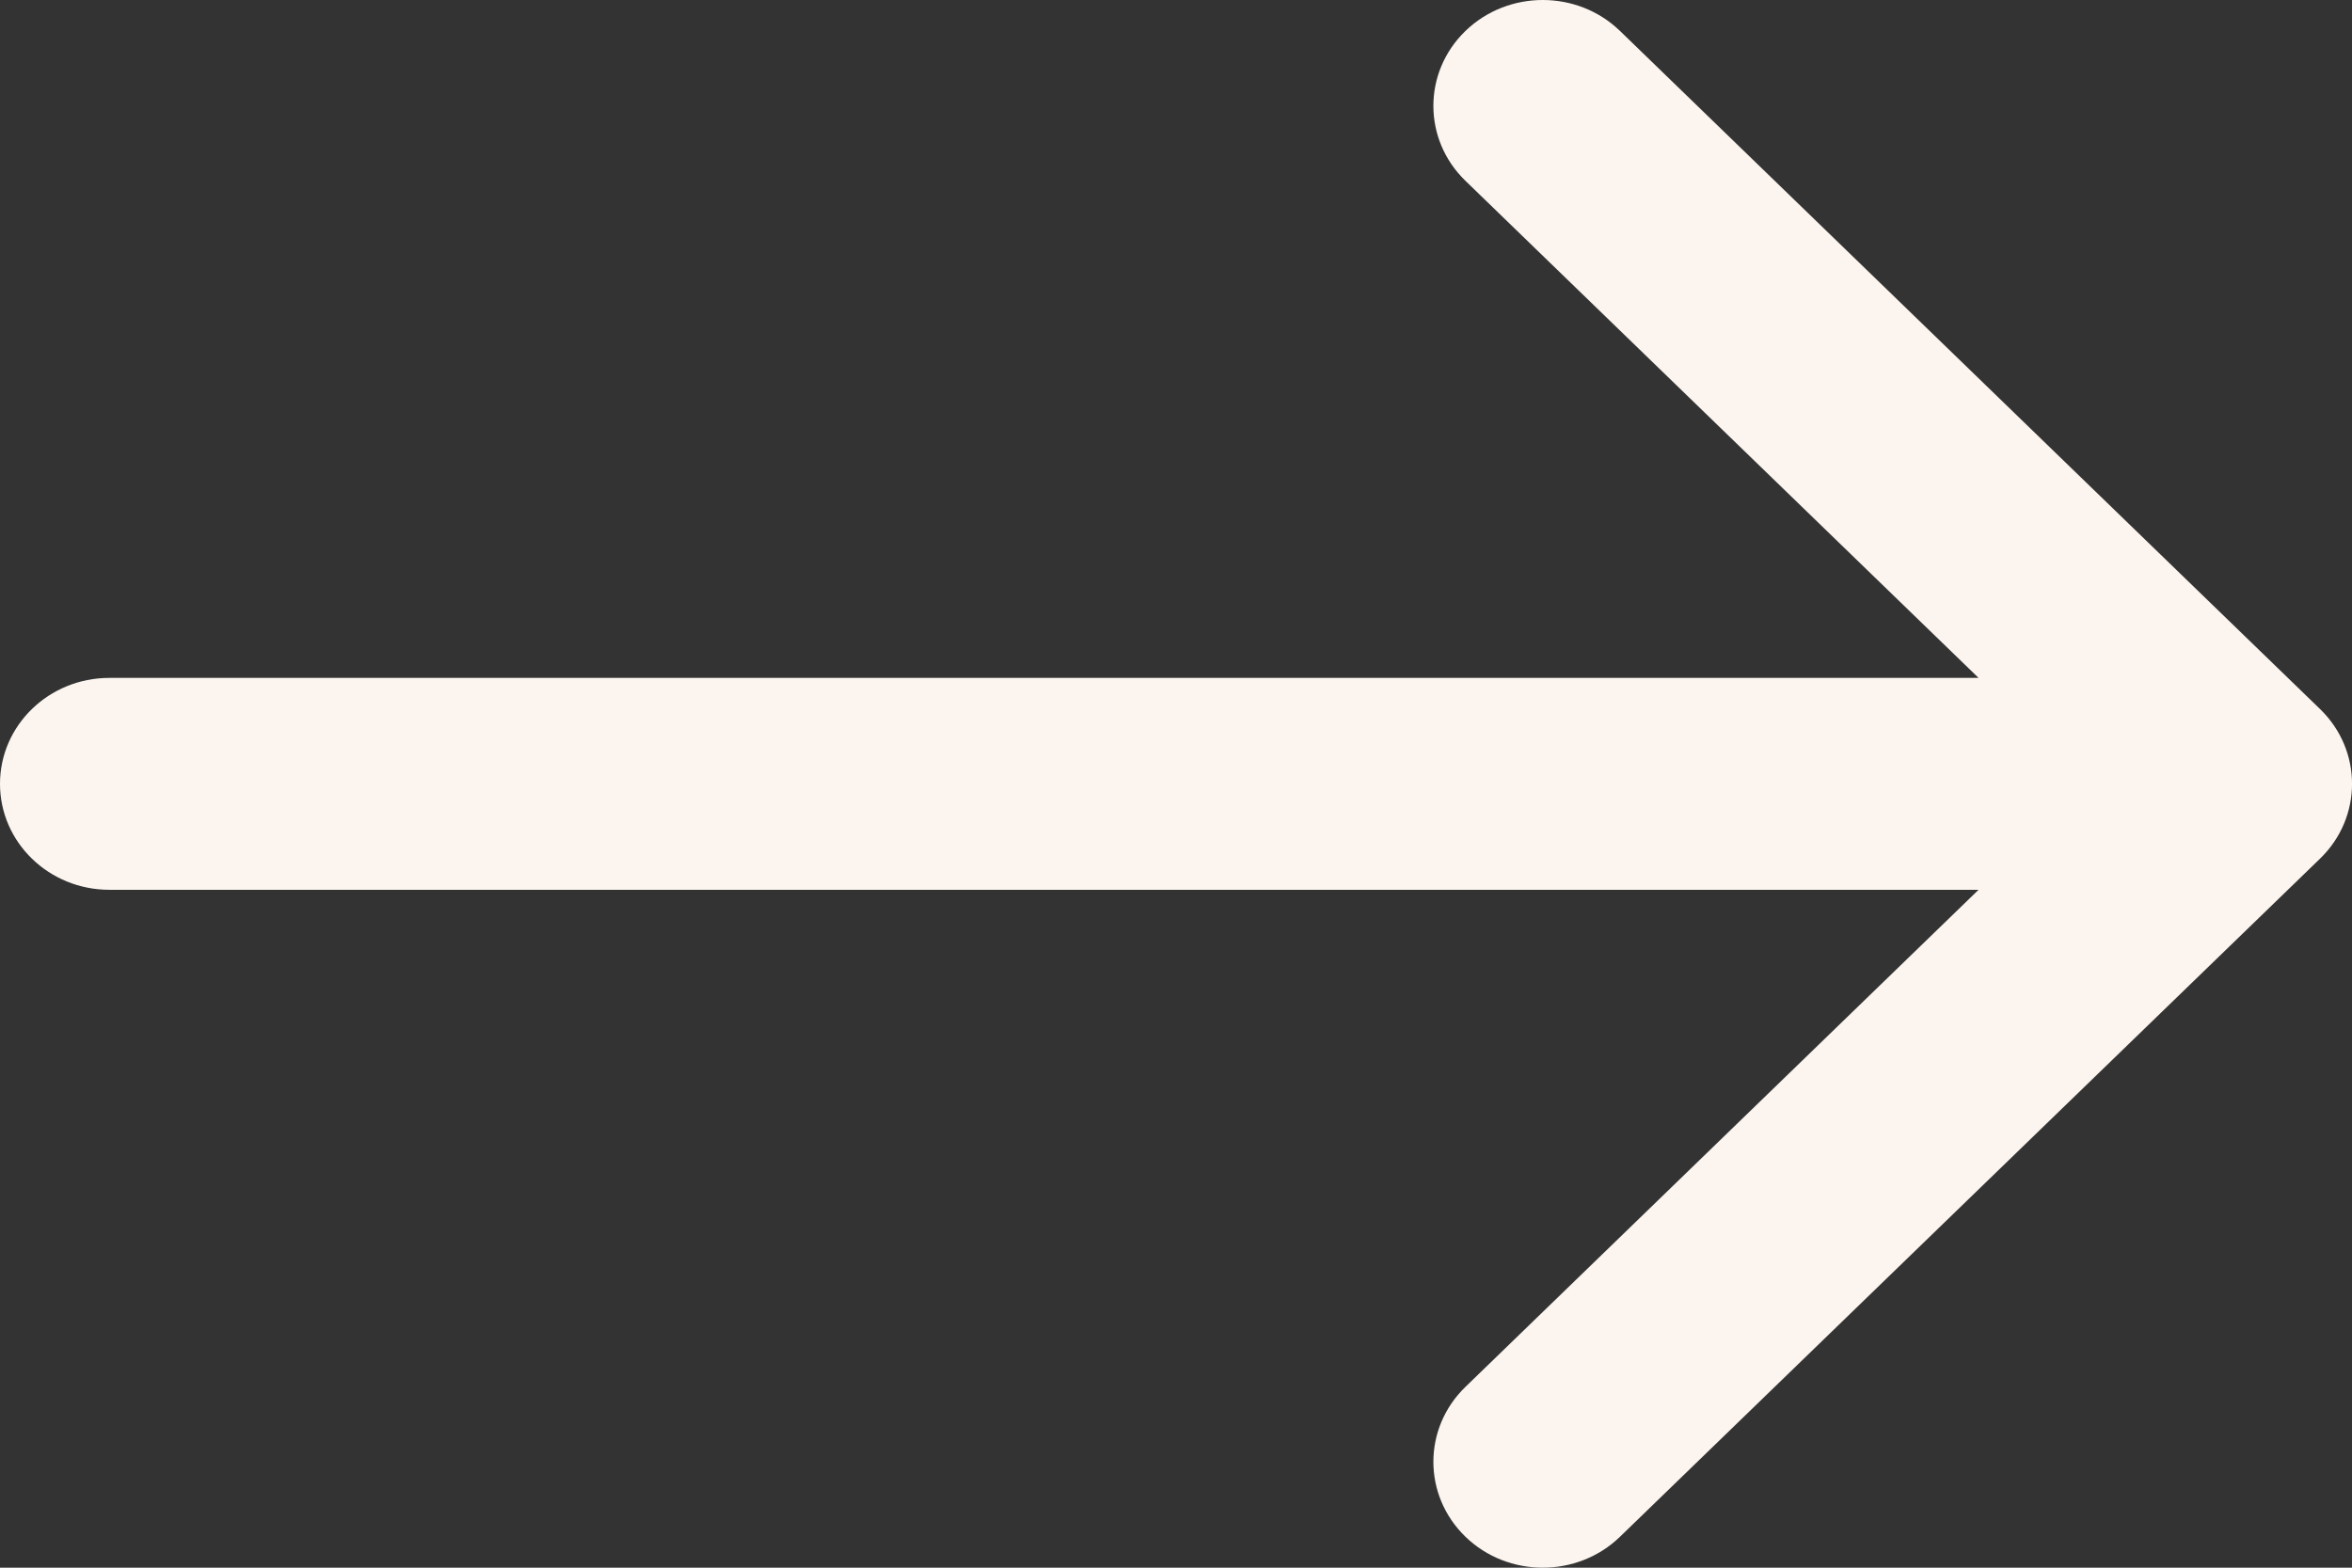 <svg width="18" height="12" xmlns="http://www.w3.org/2000/svg"><rect width="100%" height="100%" fill="#333333" stroke="none"/><path d="M2783.755,348.427 L2778.398,343.237 C2778.072,342.921 2777.542,342.921 2777.215,343.237 C2776.888,343.554 2776.888,344.067 2777.215,344.384 L2781.142,348.189 L2766.837,348.189 C2766.375,348.189 2766,348.552 2766,349 C2766,349.448 2766.375,349.811 2766.837,349.811 L2781.142,349.811 L2777.215,353.616 C2776.888,353.933 2776.888,354.446 2777.215,354.763 C2777.378,354.921 2777.592,355 2777.807,355 C2778.021,355 2778.235,354.921 2778.398,354.763 L2783.755,349.573 C2784.082,349.257 2784.082,348.743 2783.755,348.427 Z" transform="translate(-2766 -343)" fill="#FCF5EF" fill-rule="evenodd"/></svg>